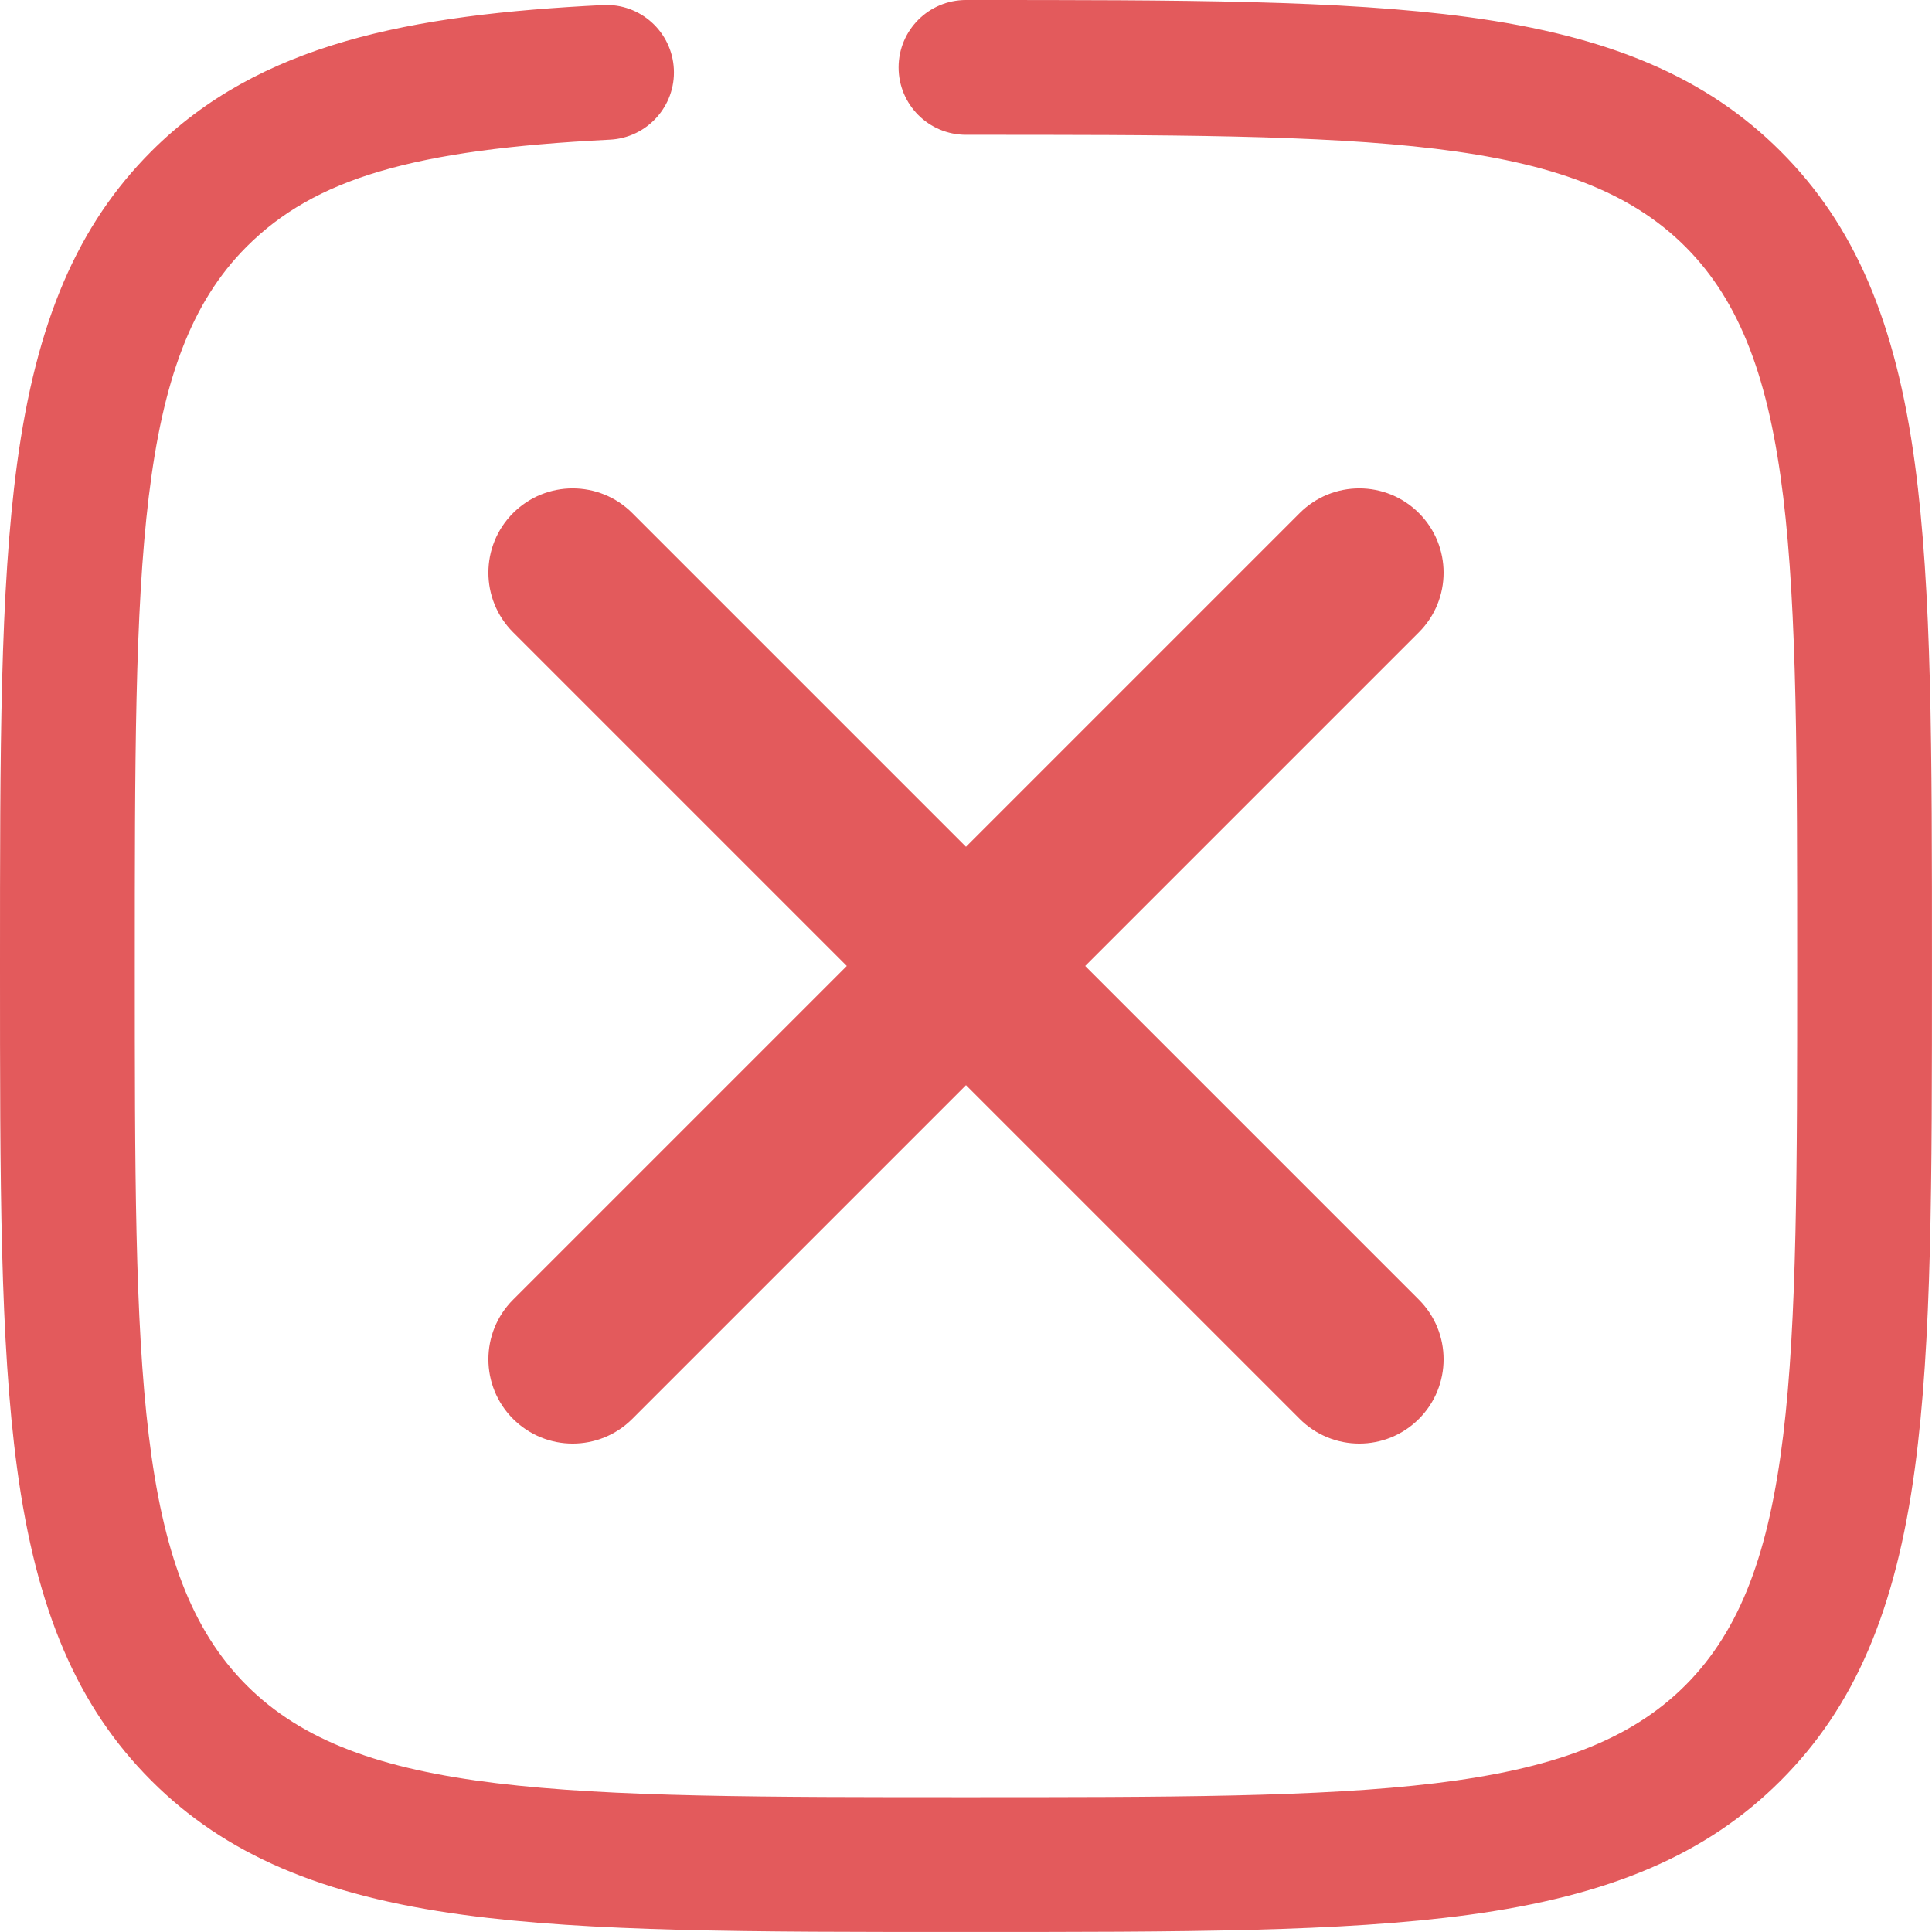 <svg xmlns="http://www.w3.org/2000/svg" id="Capa_2" data-name="Capa 2" viewBox="0 0 716.67 716.67"><defs><style>      .cls-1 {        fill: #e35a5c;      }    </style></defs><g id="Capa_1-2" data-name="Capa 1"><g><path class="cls-1" d="M710.34,172.12c-7.11-52.87-22.47-88.65-49.81-115.98-27.34-27.34-63.11-42.71-115.99-49.81C497.5,0,439.13,0,358.33,0c-13.81,0-25,11.19-25,25s11.19,25,25,25c150.04,0,225.35,0,266.84,41.5,41.49,41.49,41.49,116.8,41.49,266.84s0,225.35-41.49,266.84c-41.49,41.49-116.8,41.49-266.84,41.49s-225.35,0-266.84-41.49c-41.49-41.49-41.49-116.8-41.49-266.84s0-225.35,41.49-266.84c25.3-25.3,61.82-36.05,134.75-39.69,13.79-.69,24.42-12.43,23.72-26.21-.69-13.79-12.42-24.41-26.21-23.73-71.6,3.57-127.51,14.16-167.62,54.27C28.8,83.48,13.43,119.25,6.32,172.12,0,219.17,0,277.54,0,358.33s0,139.17,6.32,186.21c7.11,52.87,22.47,88.64,49.81,115.99,27.34,27.34,63.11,42.7,115.99,49.81,47.04,6.32,105.42,6.32,186.21,6.32s139.17,0,186.21-6.32c52.87-7.11,88.64-22.47,115.99-49.81s42.7-63.11,49.81-115.99c6.32-47.04,6.32-105.42,6.32-186.21s0-139.17-6.32-186.21Z"></path><path class="cls-1" d="M526.34,190.32c-12.21-12.21-32.01-12.21-44.22,0l-123.79,123.79-123.79-123.79c-12.21-12.21-32.01-12.21-44.22,0-12.21,12.21-12.21,32.01,0,44.22l123.79,123.79-123.79,123.79c-12.21,12.21-12.21,32.01,0,44.22,6.11,6.1,14.11,9.16,22.11,9.16s16-3.05,22.11-9.16l123.79-123.79,123.79,123.79c6.1,6.1,14.11,9.16,22.11,9.16s16-3.05,22.11-9.16c12.21-12.21,12.21-32.01,0-44.22l-123.79-123.79,123.79-123.79c12.21-12.21,12.21-32.01,0-44.22Z"></path></g></g></svg>